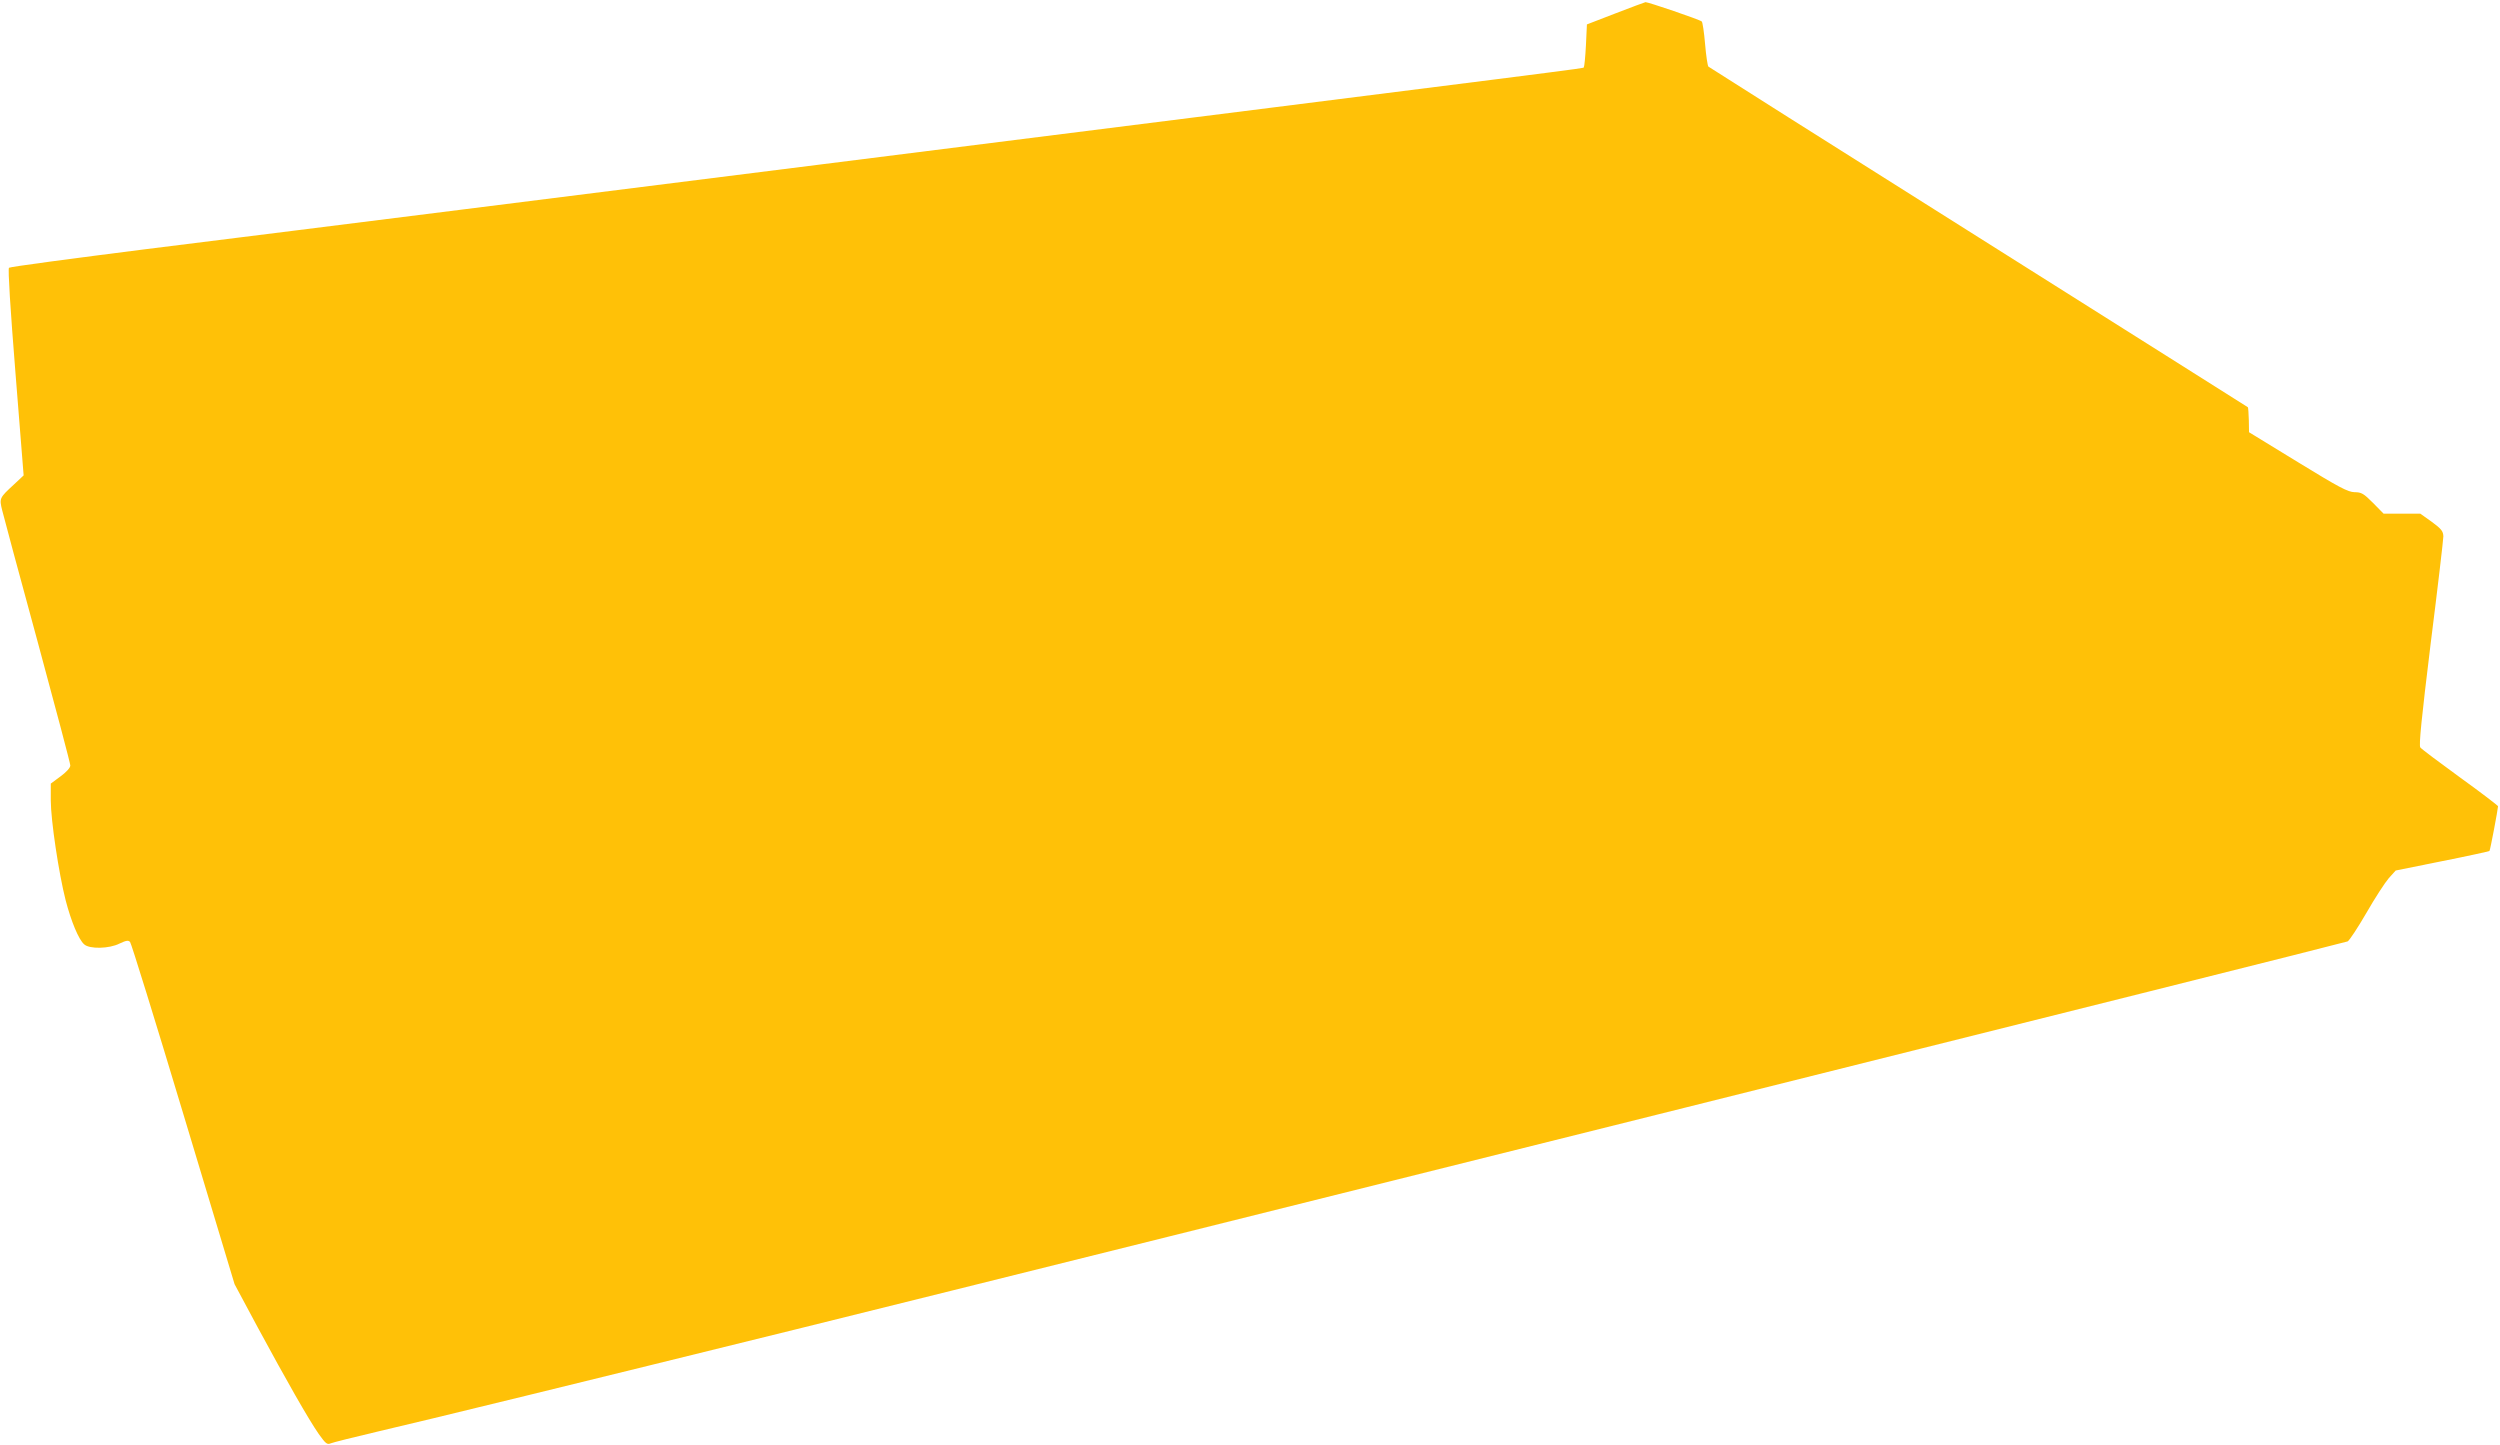 <?xml version="1.0" standalone="no"?>
<!DOCTYPE svg PUBLIC "-//W3C//DTD SVG 20010904//EN"
 "http://www.w3.org/TR/2001/REC-SVG-20010904/DTD/svg10.dtd">
<svg version="1.0" xmlns="http://www.w3.org/2000/svg"
 width="1280pt" height="740pt" viewBox="0 0 1280 740"
 preserveAspectRatio="xMidYMid meet">
<g transform="translate(0,740) scale(0.1,-0.1)"
fill="#ffc107" stroke="none">
<path d="M8270 7331 l-145 -56 -5 -107 c-3 -58 -8 -109 -11 -113 -7 -6 126 11
-3891 -495 -524 -66 -1365 -172 -1868 -235 -503 -63 -1225 -154 -1605 -201
-379 -48 -694 -90 -699 -95 -6 -5 7 -212 33 -536 l42 -527 -49 -46 c-75 -69
-76 -71 -61 -132 7 -29 88 -331 181 -671 92 -339 168 -626 168 -636 0 -12 -20
-34 -50 -56 l-50 -37 0 -86 c0 -101 41 -374 76 -511 28 -108 67 -202 95 -226
27 -25 128 -23 181 4 34 16 45 18 54 8 6 -6 129 -403 273 -882 l262 -870 119
-222 c145 -268 259 -469 312 -545 35 -49 43 -56 61 -48 12 5 120 32 239 60
250 58 1059 256 2148 525 1576 390 7925 1977 7940 1985 9 5 52 70 96 146 43
75 95 155 114 177 l36 40 238 48 c131 26 240 50 242 52 4 3 43 212 44 229 0 3
-87 70 -194 147 -106 77 -198 146 -204 154 -8 10 6 148 53 532 36 285 65 533
65 549 -1 26 -10 38 -59 74 l-59 42 -94 0 -94 0 -54 55 c-48 48 -59 55 -95 55
-34 1 -78 24 -290 154 l-250 153 -1 62 c-1 34 -3 64 -5 66 -2 2 -623 393
-1379 870 -756 476 -1378 870 -1383 874 -4 4 -12 56 -17 116 -5 60 -13 112
-17 115 -11 10 -276 100 -288 99 -5 -1 -75 -27 -155 -58z"/>
</g>
</svg>
